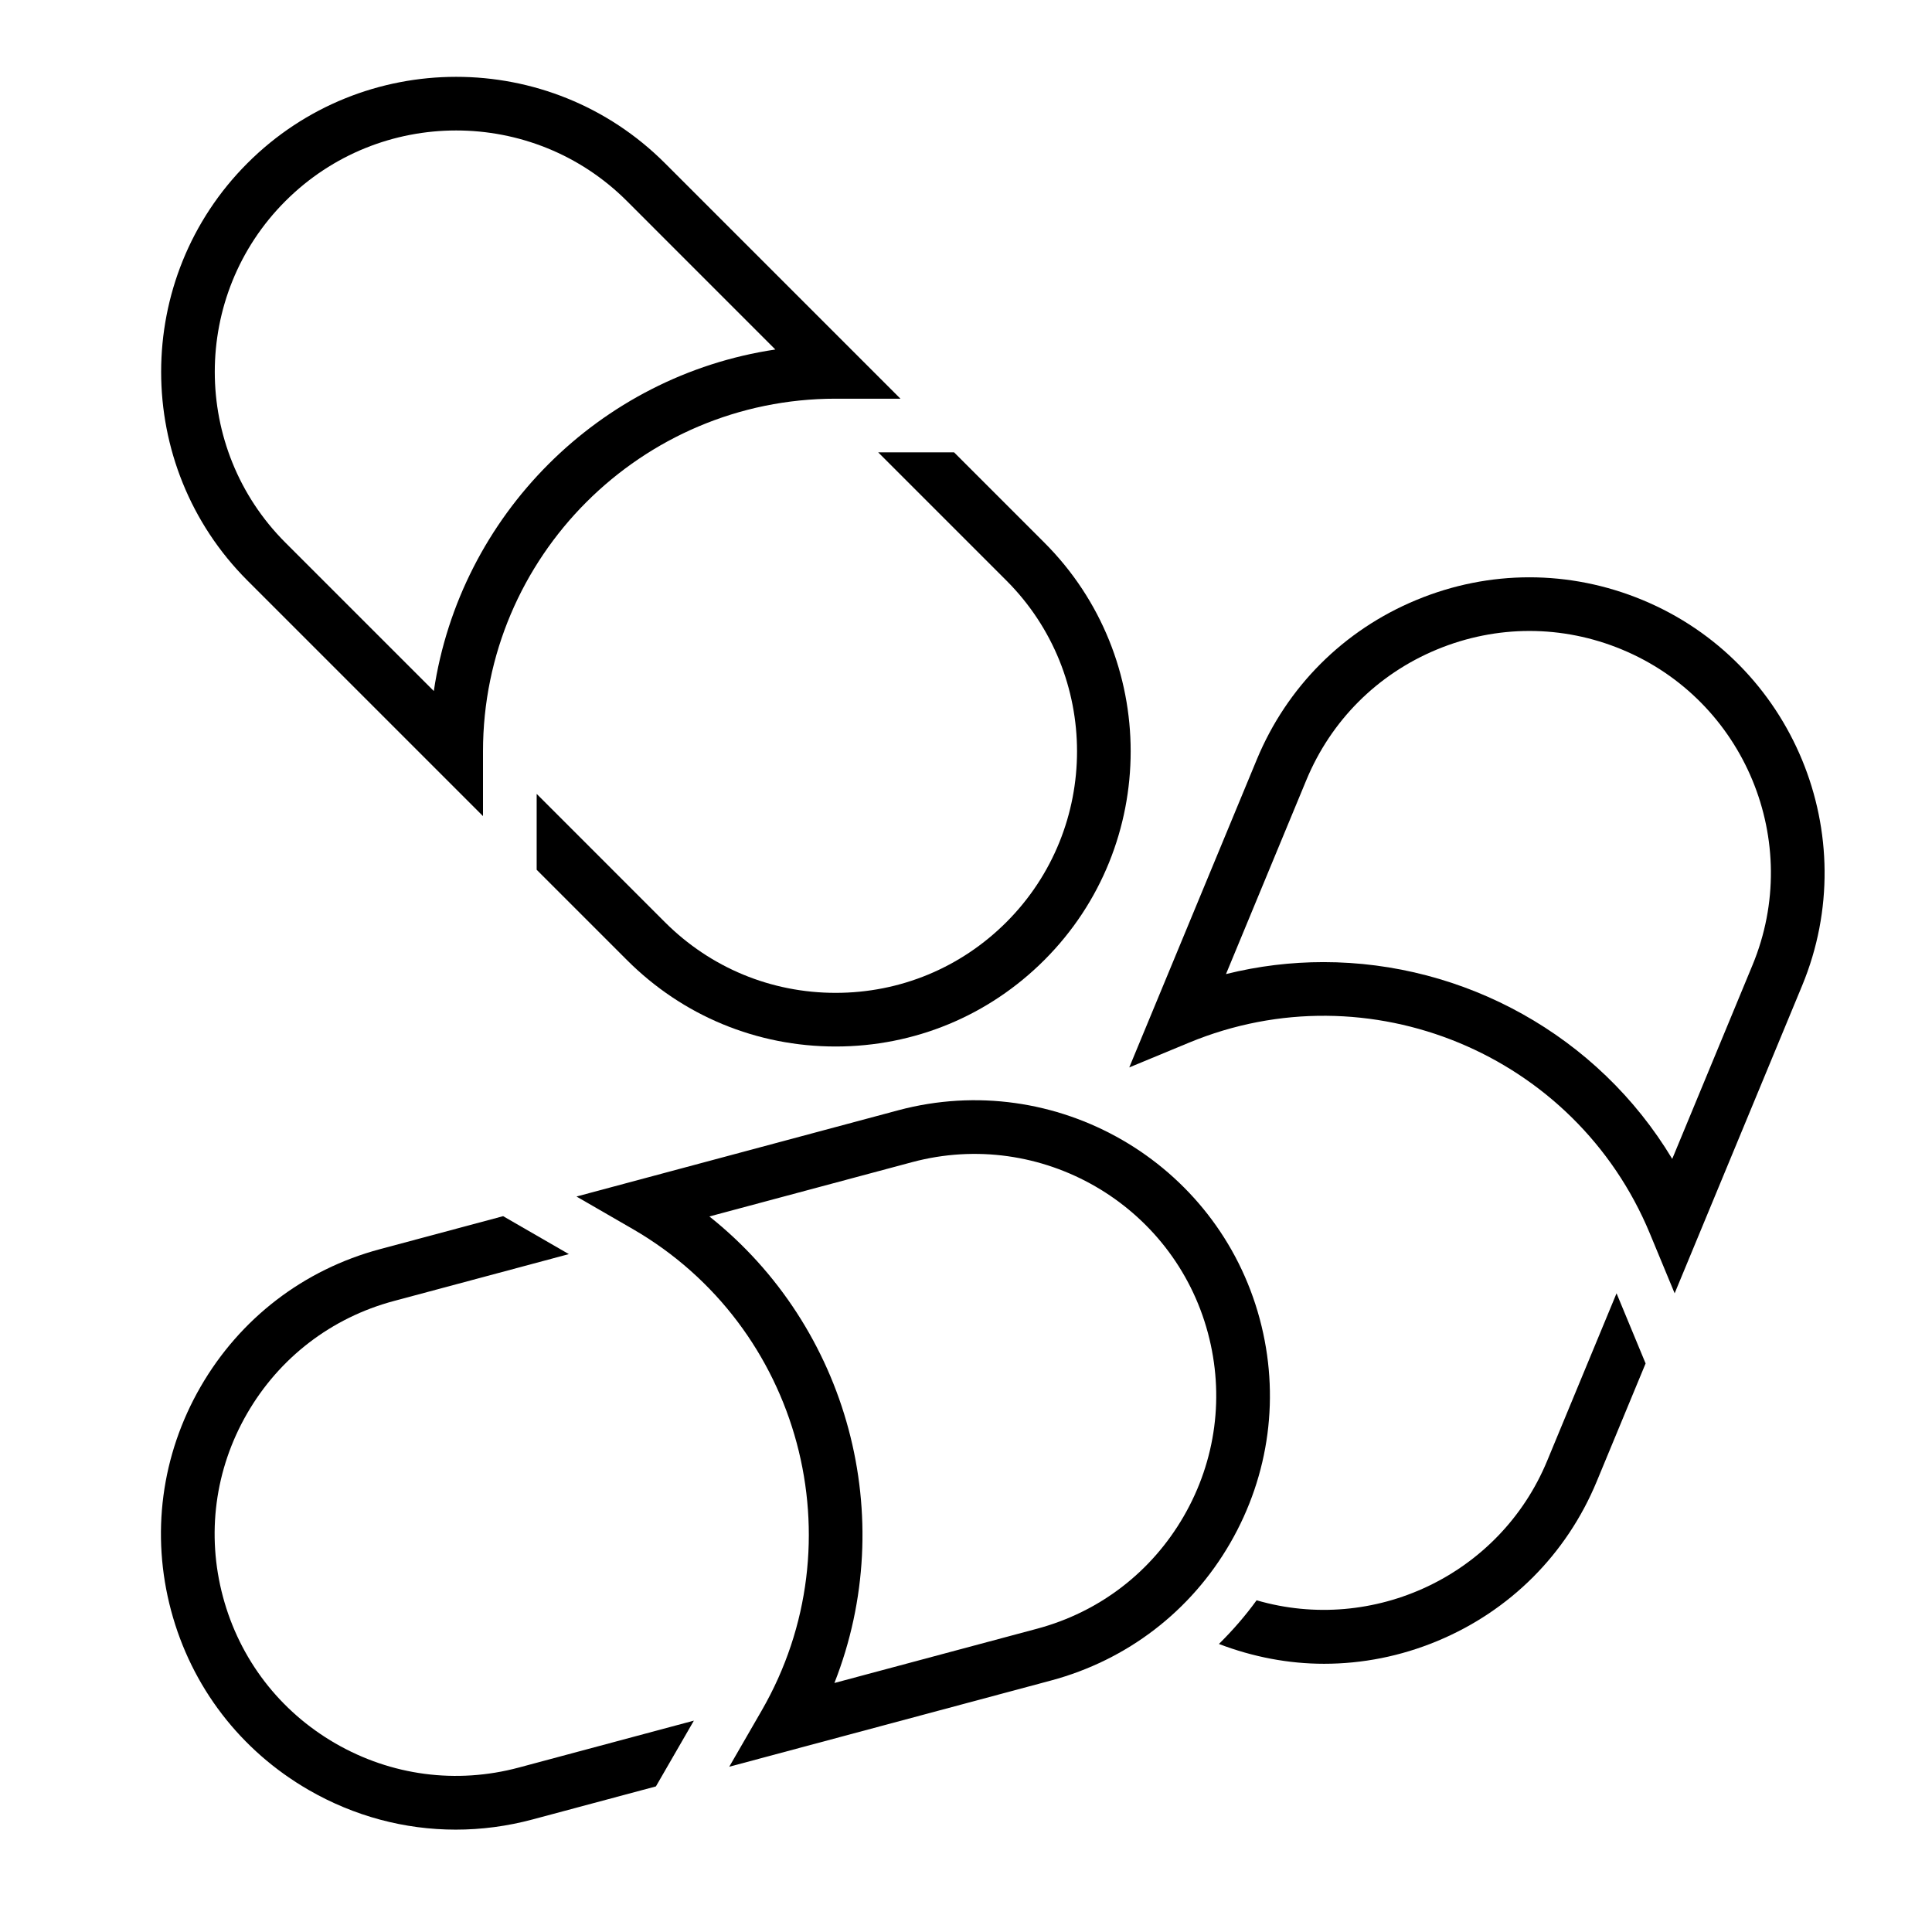 <?xml version="1.0" encoding="utf-8"?>
<!-- Generator: Adobe Illustrator 27.1.0, SVG Export Plug-In . SVG Version: 6.00 Build 0)  -->
<svg version="1.1" xmlns="http://www.w3.org/2000/svg" xmlns:xlink="http://www.w3.org/1999/xlink" x="0px" y="0px" width="72px"
	 height="72px" viewBox="0 0 72 72" style="enable-background:new 0 0 72 72;" xml:space="preserve">
<style type="text/css">
	.st0{fill:none;}
	.st1{display:none;}
	.st2{display:inline;fill:#007AC3;}
	.st3{display:inline;}
	.st4{fill:#85BC20;}
	.st5{fill:#E5202E;}
	.st6{fill:#007AC3;}
	.st7{fill:none;stroke:#FFFFFF;stroke-width:6;stroke-miterlimit:10;}
</style>
<g id="transparant_background">
	<g id="a">
		<rect class="st0" width="72" height="72"/>
	</g>
</g>
<g id="basic__x2B__medium_icon">
	<path d="M62.409,48.198l-0.924-2.23c-2.774-6.695-10.475-9.886-17.171-7.112l-2.23,0.924l4.751-11.469
		c1.124-2.714,3.238-4.829,5.953-5.953c2.715-1.125,5.704-1.124,8.419,0c5.604,2.321,8.274,8.769,5.953,14.373L62.409,48.198z
		 M49.323,35.855c5.226,0,10.224,2.72,12.996,7.334l2.993-7.226c1.898-4.585-0.286-9.86-4.871-11.759
		c-2.221-0.92-4.666-0.92-6.889,0c-2.221,0.92-3.95,2.65-4.87,4.871l-2.993,7.226C46.896,36,48.116,35.855,49.323,35.855z"/>
	<g>
		<g>
			<path d="M60.244,48.198l-2.586,6.244c-1.771,4.277-6.483,6.462-10.828,5.196c-0.42,0.58-0.892,1.122-1.404,1.628
				c1.27,0.485,2.592,0.738,3.918,0.738c1.426,0,2.852-0.28,4.209-0.843c2.715-1.124,4.829-3.238,5.953-5.953l1.821-4.396
				L60.244,48.198z"/>
		</g>
		<path d="M25.859,64.123l-6.527,1.749c-2.324,0.622-4.748,0.302-6.83-0.899c-2.082-1.202-3.571-3.143-4.193-5.465
			s-0.303-4.747,0.899-6.829c1.202-2.082,3.143-3.571,5.465-4.193l6.527-1.749l-2.45-1.414l-4.595,1.231
			c-2.838,0.761-5.21,2.581-6.679,5.125c-1.469,2.545-1.859,5.509-1.099,8.347c0.76,2.838,2.581,5.21,5.125,6.68
			c1.695,0.979,3.576,1.479,5.482,1.479c0.956,0,1.917-0.126,2.865-0.38l4.595-1.231L25.859,64.123z"/>
		<path d="M27.177,65.841l1.207-2.091c3.624-6.275,1.466-14.329-4.81-17.952l-2.09-1.207l11.991-3.214
			c5.86-1.567,11.903,1.921,13.472,7.778c0.761,2.838,0.37,5.803-1.099,8.348c-1.469,2.544-3.842,4.364-6.68,5.125L27.177,65.841z
			 M26.437,45.334c5.187,4.125,7.088,11.221,4.659,17.386l7.555-2.023c2.322-0.622,4.263-2.111,5.465-4.193s1.521-4.508,0.899-6.83
			c-1.284-4.792-6.229-7.648-11.023-6.364L26.437,45.334z"/>
	</g>
	<g>
		<path d="M38.92,20.222l-3.364-3.364h-2.828l4.778,4.778c3.509,3.509,3.509,9.219,0,12.729c-1.7,1.7-3.96,2.636-6.364,2.636
			s-4.664-0.936-6.364-2.636L20,29.586v2.828l3.364,3.364C25.441,37.856,28.204,39,31.142,39s5.701-1.144,7.778-3.222
			C43.209,31.489,43.209,24.511,38.92,20.222z"/>
		<path d="M18,30.414l-8.778-8.778c-4.289-4.289-4.289-11.267,0-15.556c4.289-4.289,11.268-4.289,15.557,0l8.778,8.778h-2.414
			C23.896,14.858,18,20.753,18,28V30.414z M17,4.862c-2.305,0-4.609,0.877-6.364,2.632c-3.509,3.509-3.509,9.219,0,12.728
			l5.531,5.531c0.979-6.555,6.174-11.749,12.728-12.728l-5.53-5.531C21.61,5.739,19.305,4.862,17,4.862z"/>
	</g>
</g>
<g id="large_icon" class="st1">
	<path class="st2" d="M62.409,48.198l-0.924-2.23c-2.774-6.695-10.475-9.886-17.171-7.112l-2.23,0.924l4.751-11.469
		c1.124-2.714,3.238-4.829,5.953-5.953c2.715-1.125,5.704-1.124,8.419,0c5.604,2.321,8.274,8.769,5.953,14.373L62.409,48.198z
		 M49.323,35.855c5.226,0,10.224,2.72,12.996,7.334l2.993-7.226c1.898-4.585-0.286-9.86-4.871-11.759
		c-2.221-0.92-4.666-0.92-6.889,0c-2.221,0.92-3.95,2.65-4.87,4.871l-2.993,7.226C46.896,36,48.116,35.855,49.323,35.855z"/>
	<g class="st3">
		<g>
			<path d="M60.244,48.198l-2.586,6.244c-1.771,4.277-6.483,6.462-10.828,5.196c-0.42,0.58-0.892,1.122-1.404,1.628
				c1.27,0.485,2.592,0.738,3.918,0.738c1.426,0,2.852-0.28,4.209-0.843c2.715-1.124,4.829-3.238,5.953-5.953l1.821-4.396
				L60.244,48.198z"/>
		</g>
		<path d="M25.859,64.123l-6.527,1.749c-2.324,0.622-4.748,0.302-6.83-0.899c-2.082-1.202-3.571-3.143-4.193-5.465
			s-0.303-4.747,0.899-6.829c1.202-2.082,3.143-3.571,5.465-4.193l6.527-1.749l-2.45-1.414l-4.595,1.231
			c-2.838,0.761-5.21,2.581-6.679,5.125c-1.469,2.545-1.859,5.509-1.099,8.347c0.76,2.838,2.581,5.21,5.125,6.68
			c1.695,0.979,3.576,1.479,5.482,1.479c0.956,0,1.917-0.126,2.865-0.38l4.595-1.231L25.859,64.123z"/>
		<path class="st4" d="M27.177,65.841l1.207-2.091c3.624-6.275,1.466-14.329-4.81-17.952l-2.09-1.207l11.991-3.214
			c5.86-1.567,11.903,1.921,13.472,7.778c0.761,2.838,0.37,5.803-1.099,8.348c-1.469,2.544-3.842,4.364-6.68,5.125L27.177,65.841z
			 M26.437,45.334c5.187,4.125,7.088,11.221,4.659,17.386l7.555-2.023c2.322-0.622,4.263-2.111,5.465-4.193s1.521-4.508,0.899-6.83
			c-1.284-4.792-6.229-7.648-11.023-6.364L26.437,45.334z"/>
	</g>
	<g class="st3">
		<path d="M38.92,20.222l-3.364-3.364h-2.828l4.778,4.778c3.509,3.509,3.509,9.219,0,12.729c-1.7,1.7-3.96,2.636-6.364,2.636
			s-4.664-0.936-6.364-2.636L20,29.586v2.828l3.364,3.364C25.441,37.856,28.204,39,31.142,39s5.701-1.144,7.778-3.222
			C43.209,31.489,43.209,24.511,38.92,20.222z"/>
		<path class="st5" d="M18,30.414l-8.778-8.778c-4.289-4.289-4.289-11.267,0-15.556c4.289-4.289,11.268-4.289,15.557,0l8.778,8.778
			h-2.414C23.896,14.858,18,20.753,18,28V30.414z M17,4.862c-2.305,0-4.609,0.877-6.364,2.632c-3.509,3.509-3.509,9.219,0,12.728
			l5.531,5.531c0.979-6.555,6.174-11.749,12.728-12.728l-5.53-5.531C21.61,5.739,19.305,4.862,17,4.862z"/>
	</g>
</g>
<g id="colored_circle">
</g>
<g id="primary_illustration" class="st1">
	<path class="st7" d="M10,62c-5.523-5.523-5.523-14.477,0-20s14.477-5.523,20,0s5.523,14.477,0,20"/>
	<path class="st2" d="M115.228,74.432l-1.848-4.461c-4.133-9.977-11.902-17.747-21.878-21.879c-9.977-4.133-20.965-4.133-30.941,0
		L56.1,49.939l13.328-32.177C76.18,1.46,94.938-6.307,111.238,0.444c16.301,6.752,24.07,25.508,17.318,41.81L115.228,74.432z
		 M76.031,40.99c5.76,0,11.52,1.136,17.001,3.406c9.536,3.949,17.237,10.923,22.069,19.887l9.76-23.561
		c5.908-14.264-0.891-30.675-15.154-36.583c-14.269-5.91-30.677,0.89-36.584,15.154l-9.759,23.561
		C67.512,41.611,71.771,40.99,76.031,40.99z"/>
	<g class="st3">
		<path d="M8.968,117.497l-22.713,6.086c-7.226,1.936-14.77,0.942-21.247-2.798c-6.477-3.739-11.11-9.777-13.046-17.002
			c-1.936-7.225-0.942-14.77,2.797-21.247c3.739-6.477,9.777-11.11,17.001-13.046l22.713-6.086l-4.899-2.828l-18.85,5.051
			c-8.256,2.212-15.157,7.507-19.431,14.909c-4.273,7.402-5.409,16.026-3.196,24.282c3.826,14.281,16.789,23.722,30.917,23.722
			c2.733,0,5.512-0.354,8.274-1.094l18.85-5.051L8.968,117.497z"/>
		<path class="st4" d="M11.604,120.932l2.414-4.182c11.146-19.305,4.507-44.078-14.797-55.224l-4.182-2.415l33.642-9.014
			c8.254-2.212,16.88-1.078,24.282,3.197c7.402,4.273,12.697,11.175,14.909,19.431c2.213,8.256,1.078,16.88-3.196,24.282
			c-4.273,7.402-11.174,12.697-19.431,14.909L11.604,120.932z M5.08,60.562c16.971,12.28,23.051,34.972,14.494,54.092l24.636-6.601
			c7.225-1.936,13.263-6.569,17.002-13.046c3.739-6.478,4.732-14.022,2.797-21.247s-6.569-13.263-13.046-17.002
			c-6.478-3.74-14.023-4.733-21.247-2.798L5.08,60.562z"/>
	</g>
	<g class="st3">
		<path d="M44.054-10.627L30.255-24.426h-5.656L41.226-7.799c10.917,10.917,10.917,28.681,0,39.599
			c-10.918,10.916-28.681,10.917-39.598,0L-15,15.172v5.656l13.799,13.799c6.239,6.239,14.432,9.358,22.627,9.358
			c8.193-0.001,16.39-3.12,22.627-9.358C56.531,22.151,56.531,1.849,44.054-10.627z"/>
		<path class="st5" d="M-19,16.829L-43.627-7.799c-12.477-12.477-12.477-32.777,0-45.254c12.478-12.478,32.779-12.477,45.255,0
			l24.627,24.627h-4.828C-0.865-28.426-19-10.291-19,12V16.829z M-21-58.414c-7.171,0-14.34,2.729-19.799,8.188
			c-10.917,10.917-10.917,28.681,0,39.598l18.035,18.035C-20.615-13.43-4.003-30.041,16.833-32.19L-1.201-50.226
			C-6.659-55.684-13.831-58.414-21-58.414z"/>
	</g>
</g>
</svg>
